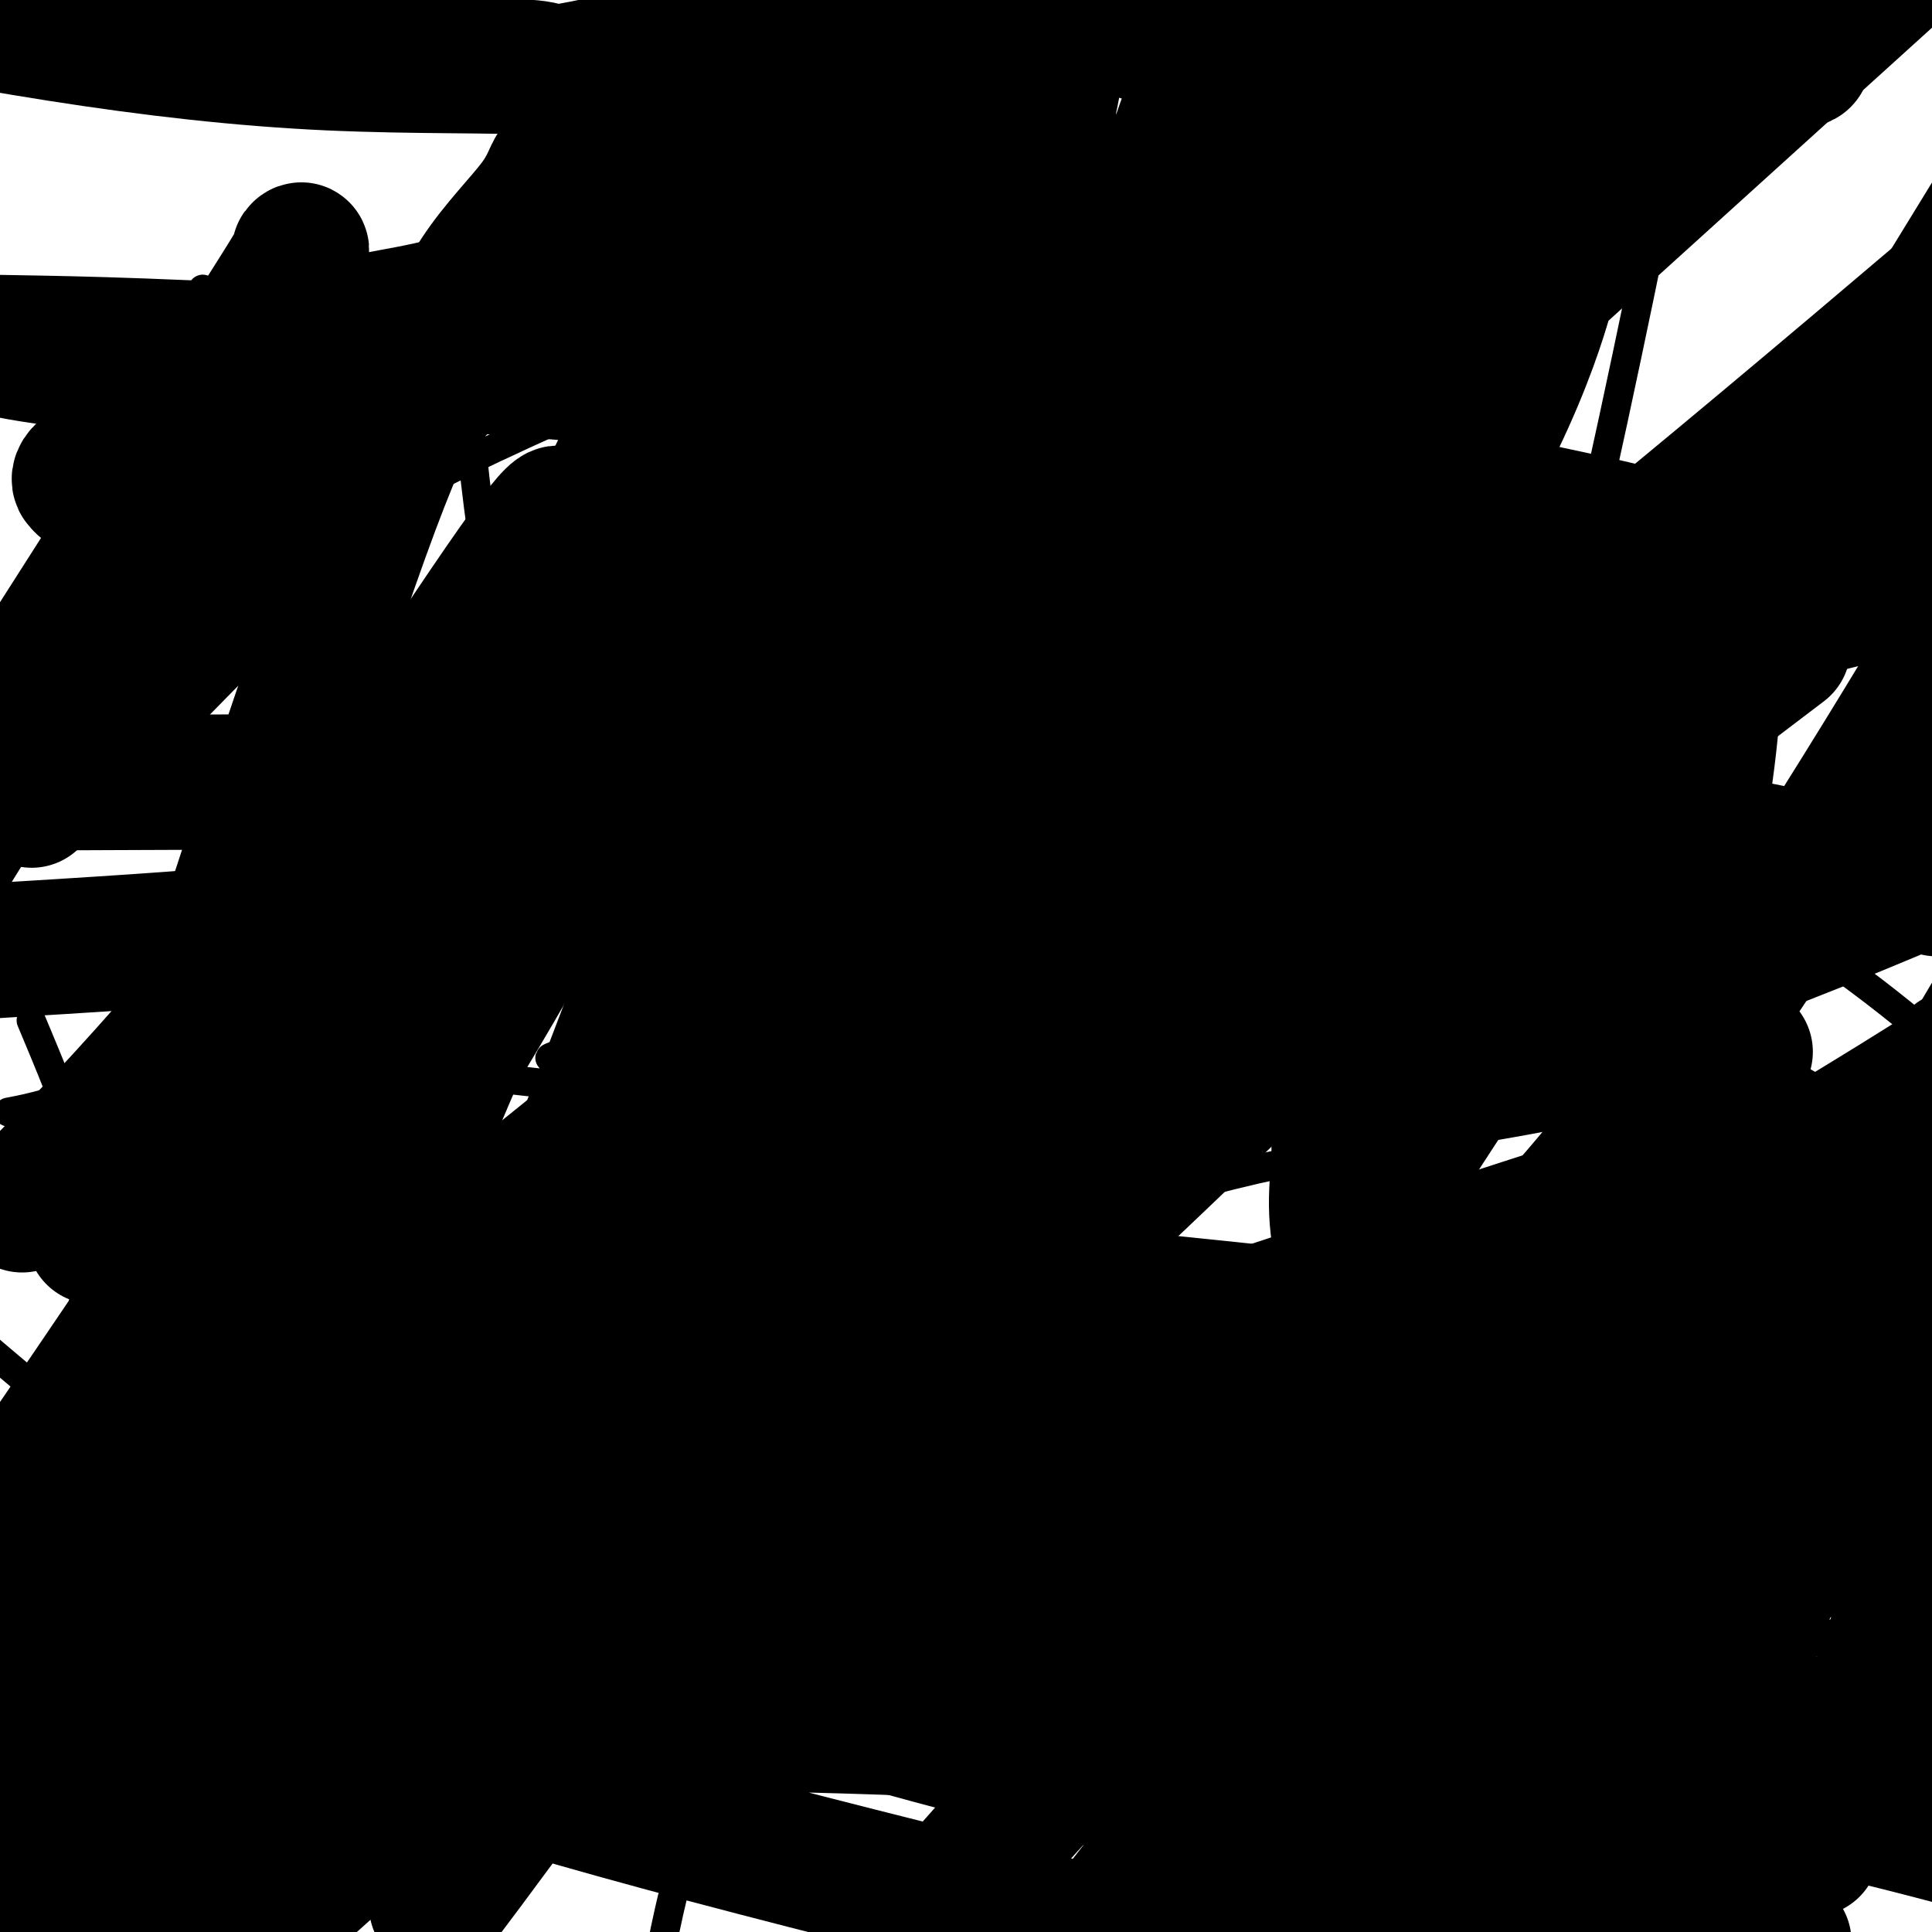 <svg viewBox='0 0 400 400' version='1.1' xmlns='http://www.w3.org/2000/svg' xmlns:xlink='http://www.w3.org/1999/xlink'><g fill='none' stroke='#000000' stroke-width='6' stroke-linecap='round' stroke-linejoin='round'><path d='M95,74c0.000,0.000 0.000,1.000 0,1'/><path d='M95,75c0.242,0.507 0.848,1.273 1,2c0.152,0.727 -0.151,1.414 0,2c0.151,0.586 0.755,1.071 1,4c0.245,2.929 0.132,8.304 3,29c2.868,20.696 8.718,56.715 11,70c2.282,13.285 0.997,3.836 0,1c-0.997,-2.836 -1.706,0.942 -4,4c-2.294,3.058 -6.171,5.397 -10,7c-3.829,1.603 -7.608,2.470 -9,3c-1.392,0.530 -0.398,0.723 0,1c0.398,0.277 0.199,0.639 0,1'/><path d='M88,199c-3.967,2.523 -2.383,0.330 -2,-2c0.383,-2.330 -0.433,-4.796 -1,-7c-0.567,-2.204 -0.884,-4.146 -1,-5c-0.116,-0.854 -0.032,-0.619 0,-1c0.032,-0.381 0.012,-1.379 0,-2c-0.012,-0.621 -0.014,-0.865 0,-1c0.014,-0.135 0.045,-0.162 0,-1c-0.045,-0.838 -0.166,-2.487 0,-4c0.166,-1.513 0.618,-2.890 1,-5c0.382,-2.110 0.695,-4.955 1,-7c0.305,-2.045 0.604,-3.292 1,-6c0.396,-2.708 0.891,-6.877 1,-9c0.109,-2.123 -0.167,-2.199 0,-3c0.167,-0.801 0.776,-2.327 1,-3c0.224,-0.673 0.064,-0.495 0,-1c-0.064,-0.505 -0.031,-1.695 0,-2c0.031,-0.305 0.061,0.273 0,0c-0.061,-0.273 -0.213,-1.397 0,-2c0.213,-0.603 0.792,-0.687 1,-1c0.208,-0.313 0.045,-0.857 0,-1c-0.045,-0.143 0.026,0.115 0,0c-0.026,-0.115 -0.150,-0.604 0,-1c0.150,-0.396 0.575,-0.698 1,-1'/><path d='M91,134c1.273,-6.481 0.955,-1.684 2,0c1.045,1.684 3.452,0.255 13,0c9.548,-0.255 26.236,0.663 34,1c7.764,0.337 6.603,0.092 8,0c1.397,-0.092 5.352,-0.030 7,0c1.648,0.030 0.988,0.029 1,0c0.012,-0.029 0.696,-0.085 1,0c0.304,0.085 0.230,0.310 0,-1c-0.230,-1.310 -0.615,-4.155 -1,-7'/><path d='M156,127c-1.102,-3.253 -4.359,-7.386 -7,-11c-2.641,-3.614 -4.668,-6.710 -6,-9c-1.332,-2.290 -1.969,-3.776 -3,-6c-1.031,-2.224 -2.458,-5.188 -3,-7c-0.542,-1.812 -0.201,-2.473 0,-3c0.201,-0.527 0.263,-0.921 0,-1c-0.263,-0.079 -0.850,0.158 -1,0c-0.150,-0.158 0.137,-0.712 0,-1c-0.137,-0.288 -0.699,-0.309 -2,-1c-1.301,-0.691 -3.341,-2.053 -9,-4c-5.659,-1.947 -14.938,-4.478 -23,-7c-8.062,-2.522 -14.906,-5.033 -22,-7c-7.094,-1.967 -14.437,-3.389 -20,-5c-5.563,-1.611 -9.347,-3.411 -12,-4c-2.653,-0.589 -4.176,0.034 -5,0c-0.824,-0.034 -0.950,-0.724 -1,-1c-0.050,-0.276 -0.025,-0.138 0,0'/><path d='M4,63c0.000,0.000 0.100,0.100 0.1,0.1'/><path d='M13,63c0.303,-0.182 0.606,-0.364 1,0c0.394,0.364 0.880,1.273 1,2c0.120,0.727 -0.125,1.270 0,2c0.125,0.730 0.619,1.645 1,3c0.381,1.355 0.649,3.150 1,5c0.351,1.850 0.784,3.757 1,6c0.216,2.243 0.215,4.823 1,8c0.785,3.177 2.356,6.951 3,10c0.644,3.049 0.361,5.372 1,8c0.639,2.628 2.200,5.561 3,8c0.800,2.439 0.839,4.386 1,6c0.161,1.614 0.446,2.896 1,4c0.554,1.104 1.379,2.030 2,3c0.621,0.970 1.040,1.985 1,3c-0.040,1.015 -0.538,2.032 0,3c0.538,0.968 2.113,1.888 3,3c0.887,1.112 1.085,2.415 1,3c-0.085,0.585 -0.453,0.453 0,1c0.453,0.547 1.726,1.774 3,3'/><path d='M38,144c1.995,3.318 1.983,2.112 2,2c0.017,-0.112 0.062,0.870 0,2c-0.062,1.130 -0.232,2.409 0,3c0.232,0.591 0.864,0.493 1,1c0.136,0.507 -0.226,1.620 0,2c0.226,0.380 1.038,0.028 1,0c-0.038,-0.028 -0.926,0.267 0,1c0.926,0.733 3.665,1.903 6,3c2.335,1.097 4.265,2.122 17,6c12.735,3.878 36.274,10.608 54,16c17.726,5.392 29.638,9.445 43,13c13.362,3.555 28.174,6.611 36,8c7.826,1.389 8.664,1.111 10,1c1.336,-0.111 3.168,-0.056 5,0'/><path d='M213,202c8.036,1.326 2.627,0.140 1,0c-1.627,-0.140 0.530,0.764 2,-2c1.470,-2.764 2.254,-9.198 3,-12c0.746,-2.802 1.454,-1.973 2,-5c0.546,-3.027 0.931,-9.908 1,-14c0.069,-4.092 -0.178,-5.393 0,-7c0.178,-1.607 0.780,-3.519 1,-5c0.220,-1.481 0.059,-2.530 0,-4c-0.059,-1.470 -0.015,-3.360 0,-4c0.015,-0.640 0.002,-0.031 0,0c-0.002,0.031 0.007,-0.517 0,-1c-0.007,-0.483 -0.029,-0.902 0,-1c0.029,-0.098 0.109,0.125 0,-1c-0.109,-1.125 -0.406,-3.598 -1,-6c-0.594,-2.402 -1.483,-4.735 -2,-7c-0.517,-2.265 -0.661,-4.463 -1,-6c-0.339,-1.537 -0.874,-2.412 -1,-3c-0.126,-0.588 0.159,-0.889 0,-1c-0.159,-0.111 -0.760,-0.032 -1,0c-0.240,0.032 -0.120,0.016 0,0'/><path d='M217,123c-1.047,-5.208 -0.665,-1.227 -1,0c-0.335,1.227 -1.389,-0.301 -2,0c-0.611,0.301 -0.780,2.432 -1,4c-0.220,1.568 -0.490,2.572 -1,4c-0.510,1.428 -1.260,3.278 -2,5c-0.740,1.722 -1.470,3.314 -2,5c-0.530,1.686 -0.860,3.464 -1,5c-0.140,1.536 -0.089,2.830 0,4c0.089,1.170 0.217,2.215 0,3c-0.217,0.785 -0.780,1.311 -1,2c-0.220,0.689 -0.098,1.541 0,2c0.098,0.459 0.171,0.527 0,1c-0.171,0.473 -0.585,1.353 -1,2c-0.415,0.647 -0.829,1.060 -1,2c-0.171,0.940 -0.098,2.407 0,4c0.098,1.593 0.223,3.312 0,5c-0.223,1.688 -0.792,3.344 -1,5c-0.208,1.656 -0.056,3.310 0,4c0.056,0.690 0.015,0.415 0,2c-0.015,1.585 -0.004,5.030 0,7c0.004,1.970 -0.000,2.464 0,3c0.000,0.536 0.004,1.115 0,2c-0.004,0.885 -0.015,2.077 0,3c0.015,0.923 0.057,1.577 0,3c-0.057,1.423 -0.211,3.613 0,5c0.211,1.387 0.789,1.970 1,3c0.211,1.030 0.057,2.508 0,3c-0.057,0.492 -0.016,-0.002 0,0c0.016,0.002 0.008,0.501 0,1'/><path d='M204,212c0.238,7.266 0.834,2.430 1,1c0.166,-1.430 -0.096,0.545 1,2c1.096,1.455 3.551,2.390 5,3c1.449,0.610 1.891,0.897 2,1c0.109,0.103 -0.116,0.024 0,0c0.116,-0.024 0.575,0.007 1,0c0.425,-0.007 0.818,-0.052 1,0c0.182,0.052 0.152,0.199 0,0c-0.152,-0.199 -0.425,-0.746 0,-2c0.425,-1.254 1.550,-3.215 2,-5c0.450,-1.785 0.225,-3.392 0,-5'/><path d='M217,207c0.359,-2.570 -0.243,-2.994 0,-5c0.243,-2.006 1.331,-5.594 2,-7c0.669,-1.406 0.919,-0.630 1,-1c0.081,-0.370 -0.006,-1.885 0,-3c0.006,-1.115 0.107,-1.831 0,-3c-0.107,-1.169 -0.422,-2.790 0,-4c0.422,-1.210 1.581,-2.008 2,-3c0.419,-0.992 0.098,-2.178 0,-4c-0.098,-1.822 0.026,-4.281 0,-6c-0.026,-1.719 -0.203,-2.698 0,-4c0.203,-1.302 0.786,-2.927 1,-4c0.214,-1.073 0.057,-1.593 0,-2c-0.057,-0.407 -0.015,-0.700 0,-1c0.015,-0.300 0.004,-0.608 0,-1c-0.004,-0.392 -0.001,-0.870 0,-1c0.001,-0.130 -0.001,0.086 0,0c0.001,-0.086 0.005,-0.474 0,-1c-0.005,-0.526 -0.018,-1.191 0,-2c0.018,-0.809 0.069,-1.760 -1,-3c-1.069,-1.240 -3.256,-2.767 -5,-4c-1.744,-1.233 -3.045,-2.173 -4,-3c-0.955,-0.827 -1.565,-1.541 -2,-2c-0.435,-0.459 -0.694,-0.662 -1,-1c-0.306,-0.338 -0.659,-0.811 -1,-1c-0.341,-0.189 -0.671,-0.095 -1,0'/><path d='M208,141c-2.033,-1.677 -0.115,-0.370 0,0c0.115,0.370 -1.574,-0.196 -4,0c-2.426,0.196 -5.591,1.155 -8,2c-2.409,0.845 -4.062,1.575 -6,2c-1.938,0.425 -4.160,0.543 -7,1c-2.840,0.457 -6.297,1.253 -9,2c-2.703,0.747 -4.653,1.446 -7,2c-2.347,0.554 -5.093,0.965 -7,1c-1.907,0.035 -2.976,-0.305 -5,0c-2.024,0.305 -5.003,1.256 -7,2c-1.997,0.744 -3.010,1.281 -6,2c-2.990,0.719 -7.955,1.620 -11,2c-3.045,0.380 -4.168,0.238 -6,1c-1.832,0.762 -4.372,2.429 -6,3c-1.628,0.571 -2.343,0.047 -4,0c-1.657,-0.047 -4.254,0.384 -6,1c-1.746,0.616 -2.639,1.418 -4,2c-1.361,0.582 -3.188,0.944 -4,1c-0.812,0.056 -0.608,-0.195 -1,0c-0.392,0.195 -1.379,0.836 -2,1c-0.621,0.164 -0.877,-0.149 -1,0c-0.123,0.149 -0.114,0.760 -1,1c-0.886,0.240 -2.668,0.110 -3,0c-0.332,-0.110 0.788,-0.201 0,0c-0.788,0.201 -3.482,0.694 -5,1c-1.518,0.306 -1.860,0.424 -3,1c-1.140,0.576 -3.079,1.608 -4,2c-0.921,0.392 -0.825,0.144 -1,0c-0.175,-0.144 -0.621,-0.184 -1,0c-0.379,0.184 -0.689,0.592 -1,1'/><path d='M78,172c-7.509,2.245 -2.781,0.857 -1,1c1.781,0.143 0.617,1.818 0,3c-0.617,1.182 -0.685,1.873 0,6c0.685,4.127 2.124,11.691 4,18c1.876,6.309 4.191,11.364 7,17c2.809,5.636 6.113,11.854 10,19c3.887,7.146 8.357,15.221 13,23c4.643,7.779 9.458,15.263 14,21c4.542,5.737 8.812,9.726 13,14c4.188,4.274 8.295,8.834 12,13c3.705,4.166 7.010,7.940 10,11c2.990,3.060 5.666,5.408 8,7c2.334,1.592 4.327,2.430 5,3c0.673,0.570 0.024,0.874 0,1c-0.024,0.126 0.575,0.076 1,0c0.425,-0.076 0.676,-0.178 1,0c0.324,0.178 0.721,0.635 1,1c0.279,0.365 0.439,0.637 1,1c0.561,0.363 1.523,0.815 2,1c0.477,0.185 0.470,0.102 1,0c0.530,-0.102 1.596,-0.223 2,0c0.404,0.223 0.147,0.791 0,1c-0.147,0.209 -0.185,0.060 0,0c0.185,-0.060 0.592,-0.030 1,0'/><path d='M183,333c0.025,4.468 -11.413,8.136 2,0c13.413,-8.136 51.678,-28.078 81,-44c29.322,-15.922 49.702,-27.825 72,-41c22.298,-13.175 46.514,-27.621 61,-37c14.486,-9.379 19.243,-13.689 24,-18'/><path d='M331,158c6.750,0.434 13.500,0.868 0,0c-13.500,-0.868 -47.250,-3.036 -74,-5c-26.750,-1.964 -46.500,-3.722 -61,-5c-14.500,-1.278 -23.750,-2.075 -29,-3c-5.250,-0.925 -6.500,-1.979 -7,-2c-0.500,-0.021 -0.250,0.989 0,2'/><path d='M160,145c-26.332,-2.436 -6.663,-2.026 0,0c6.663,2.026 0.321,5.667 -2,7c-2.321,1.333 -0.622,0.358 0,1c0.622,0.642 0.167,2.900 0,5c-0.167,2.100 -0.045,4.041 0,6c0.045,1.959 0.012,3.934 0,5c-0.012,1.066 -0.003,1.221 0,2c0.003,0.779 0.001,2.182 0,3c-0.001,0.818 -0.000,1.049 0,1c0.000,-0.049 -0.001,-0.380 0,0c0.001,0.380 0.002,1.471 0,2c-0.002,0.529 -0.008,0.498 0,1c0.008,0.502 0.031,1.539 0,2c-0.031,0.461 -0.117,0.346 0,1c0.117,0.654 0.438,2.076 0,3c-0.438,0.924 -1.634,1.348 -2,2c-0.366,0.652 0.098,1.530 0,2c-0.098,0.470 -0.758,0.531 -1,1c-0.242,0.469 -0.065,1.346 0,2c0.065,0.654 0.017,1.085 0,2c-0.017,0.915 -0.005,2.315 0,4c0.005,1.685 0.001,3.657 0,5c-0.001,1.343 -0.000,2.059 0,3c0.000,0.941 0.000,2.108 0,3c-0.000,0.892 -0.000,1.509 0,2c0.000,0.491 0.000,0.854 0,1c-0.000,0.146 -0.000,0.073 0,0'/><path d='M155,211c-0.778,10.417 -0.223,3.460 0,2c0.223,-1.460 0.112,2.577 0,5c-0.112,2.423 -0.226,3.231 0,4c0.226,0.769 0.793,1.500 1,2c0.207,0.500 0.056,0.768 0,1c-0.056,0.232 -0.015,0.429 0,1c0.015,0.571 0.004,1.515 0,2c-0.004,0.485 -0.001,0.510 0,1c0.001,0.490 0.000,1.444 0,2c-0.000,0.556 -0.000,0.712 0,1c0.000,0.288 0.000,0.707 0,1c-0.000,0.293 -0.000,0.460 0,1c0.000,0.540 0.000,1.453 0,2c-0.000,0.547 -0.000,0.728 0,1c0.000,0.272 0.000,0.636 0,1'/><path d='M156,238c-0.026,4.355 -0.592,1.744 -1,1c-0.408,-0.744 -0.658,0.379 -1,1c-0.342,0.621 -0.776,0.741 -2,1c-1.224,0.259 -3.239,0.658 -5,1c-1.761,0.342 -3.268,0.627 -5,1c-1.732,0.373 -3.689,0.835 -5,1c-1.311,0.165 -1.977,0.035 -3,0c-1.023,-0.035 -2.402,0.027 -4,0c-1.598,-0.027 -3.415,-0.141 -6,0c-2.585,0.141 -5.939,0.538 -9,0c-3.061,-0.538 -5.828,-2.009 -9,-3c-3.172,-0.991 -6.748,-1.500 -14,-4c-7.252,-2.500 -18.181,-6.990 -28,-12c-9.819,-5.010 -18.528,-10.541 -29,-16c-10.472,-5.459 -22.706,-10.845 -35,-17c-12.294,-6.155 -24.647,-13.077 -37,-20'/><path d='M264,128c0.171,0.122 0.342,0.244 0,0c-0.342,-0.244 -1.197,-0.855 -2,-1c-0.803,-0.145 -1.553,0.176 -1,0c0.553,-0.176 2.409,-0.850 5,0c2.591,0.850 5.918,3.222 14,7c8.082,3.778 20.919,8.961 26,11c5.081,2.039 2.406,0.934 2,1c-0.406,0.066 1.455,1.305 3,0c1.545,-1.305 2.772,-5.152 4,-9'/><path d='M315,137c0.792,-2.036 0.773,-2.625 1,-2c0.227,0.625 0.700,2.463 1,-3c0.300,-5.463 0.426,-18.226 0,-24c-0.426,-5.774 -1.405,-4.560 -6,-10c-4.595,-5.440 -12.806,-17.535 -23,-28c-10.194,-10.465 -22.372,-19.300 -34,-27c-11.628,-7.700 -22.708,-14.265 -33,-21c-10.292,-6.735 -19.798,-13.638 -26,-18c-6.202,-4.362 -9.101,-6.181 -12,-8'/><path d='M168,4c1.944,-3.910 3.887,-7.820 0,0c-3.887,7.820 -13.606,27.369 -19,47c-5.394,19.631 -6.464,39.343 -7,57c-0.536,17.657 -0.539,33.259 13,62c13.539,28.741 40.619,70.621 65,97c24.381,26.379 46.064,37.256 73,49c26.936,11.744 59.125,24.355 91,34c31.875,9.645 63.438,16.322 95,23'/><path d='M370,78c5.166,-5.093 10.332,-10.186 0,0c-10.332,10.186 -36.163,35.649 -46,46c-9.837,10.351 -3.681,5.588 -18,21c-14.319,15.412 -49.114,50.997 -71,76c-21.886,25.003 -30.865,39.423 -40,55c-9.135,15.577 -18.428,32.309 -26,46c-7.572,13.691 -13.423,24.340 -18,35c-4.577,10.660 -7.879,21.331 -10,29c-2.121,7.669 -3.060,12.334 -4,17'/><path d='M254,384c-8.667,2.933 -17.333,5.867 0,0c17.333,-5.867 60.667,-20.533 96,-34c35.333,-13.467 62.667,-25.733 90,-38'/><path d='M380,136c6.305,-1.565 12.610,-3.130 0,0c-12.610,3.130 -44.134,10.956 -72,19c-27.866,8.044 -52.075,16.305 -67,21c-14.925,4.695 -20.565,5.822 -26,8c-5.435,2.178 -10.664,5.406 -14,7c-3.336,1.594 -4.779,1.553 -6,2c-1.221,0.447 -2.219,1.381 -3,2c-0.781,0.619 -1.344,0.921 -2,1c-0.656,0.079 -1.404,-0.066 -6,1c-4.596,1.066 -13.039,3.342 -19,5c-5.961,1.658 -9.440,2.698 -14,4c-4.560,1.302 -10.202,2.864 -14,4c-3.798,1.136 -5.753,1.844 -7,2c-1.247,0.156 -1.785,-0.241 -2,0c-0.215,0.241 -0.108,1.121 0,2'/><path d='M128,214c-27.859,9.354 -7.505,3.239 1,1c8.505,-2.239 5.161,-0.602 6,0c0.839,0.602 5.861,0.168 10,0c4.139,-0.168 7.397,-0.069 12,0c4.603,0.069 10.553,0.107 20,0c9.447,-0.107 22.391,-0.359 31,-1c8.609,-0.641 12.882,-1.670 19,-2c6.118,-0.330 14.082,0.039 21,-1c6.918,-1.039 12.790,-3.486 18,-5c5.210,-1.514 9.758,-2.093 14,-3c4.242,-0.907 8.177,-2.140 13,-4c4.823,-1.860 10.533,-4.345 16,-8c5.467,-3.655 10.692,-8.478 16,-13c5.308,-4.522 10.701,-8.742 15,-13c4.299,-4.258 7.506,-8.552 10,-12c2.494,-3.448 4.277,-6.048 6,-8c1.723,-1.952 3.387,-3.256 4,-4c0.613,-0.744 0.175,-0.927 0,-1c-0.175,-0.073 -0.088,-0.037 0,0'/><path d='M360,140c3.231,-3.810 1.308,-0.833 0,1c-1.308,1.833 -2.001,2.524 -4,7c-1.999,4.476 -5.303,12.737 -7,17c-1.697,4.263 -1.788,4.526 -3,8c-1.212,3.474 -3.545,10.158 -6,17c-2.455,6.842 -5.031,13.843 -7,20c-1.969,6.157 -3.331,11.471 -5,17c-1.669,5.529 -3.646,11.272 -5,16c-1.354,4.728 -2.086,8.442 -3,12c-0.914,3.558 -2.010,6.961 -3,10c-0.990,3.039 -1.872,5.716 -2,8c-0.128,2.284 0.499,4.176 0,6c-0.499,1.824 -2.125,3.579 -3,5c-0.875,1.421 -0.999,2.507 -1,3c-0.001,0.493 0.120,0.393 0,1c-0.120,0.607 -0.481,1.921 -1,3c-0.519,1.079 -1.197,1.924 -2,3c-0.803,1.076 -1.730,2.384 -2,3c-0.270,0.616 0.117,0.539 0,1c-0.117,0.461 -0.738,1.461 -1,2c-0.262,0.539 -0.167,0.618 0,1c0.167,0.382 0.404,1.068 0,2c-0.404,0.932 -1.449,2.109 -3,3c-1.551,0.891 -3.606,1.496 -5,2c-1.394,0.504 -2.126,0.908 -3,1c-0.874,0.092 -1.889,-0.129 -3,0c-1.111,0.129 -2.317,0.608 -3,1c-0.683,0.392 -0.841,0.696 -1,1'/><path d='M287,311c-2.973,1.225 -1.405,0.287 -1,0c0.405,-0.287 -0.352,0.077 -1,0c-0.648,-0.077 -1.185,-0.593 0,-2c1.185,-1.407 4.093,-3.703 7,-6'/><path d='M292,303c3.085,-2.561 7.298,-5.965 11,-9c3.702,-3.035 6.895,-5.702 12,-11c5.105,-5.298 12.124,-13.227 15,-17c2.876,-3.773 1.609,-3.390 3,-5c1.391,-1.610 5.440,-5.215 8,-8c2.560,-2.785 3.632,-4.752 5,-7c1.368,-2.248 3.031,-4.776 5,-7c1.969,-2.224 4.244,-4.143 6,-6c1.756,-1.857 2.991,-3.650 5,-6c2.009,-2.350 4.790,-5.256 6,-7c1.210,-1.744 0.847,-2.327 1,-3c0.153,-0.673 0.820,-1.438 1,-2c0.180,-0.562 -0.129,-0.922 0,-1c0.129,-0.078 0.694,0.128 1,0c0.306,-0.128 0.352,-0.588 0,-1c-0.352,-0.412 -1.101,-0.775 -3,-1c-1.899,-0.225 -4.948,-0.311 -7,-1c-2.052,-0.689 -3.107,-1.981 -11,-4c-7.893,-2.019 -22.623,-4.767 -44,-10c-21.377,-5.233 -49.402,-12.952 -71,-19c-21.598,-6.048 -36.768,-10.425 -57,-16c-20.232,-5.575 -45.524,-12.347 -72,-17c-26.476,-4.653 -54.136,-7.187 -78,-8c-23.864,-0.813 -43.932,0.093 -64,1'/><path d='M46,216c-8.914,-1.201 -17.828,-2.402 0,0c17.828,2.402 62.397,8.406 94,11c31.603,2.594 50.240,1.778 71,2c20.760,0.222 43.643,1.483 61,2c17.357,0.517 29.187,0.291 38,0c8.813,-0.291 14.607,-0.648 17,-1c2.393,-0.352 1.383,-0.700 2,-1c0.617,-0.300 2.860,-0.551 1,0c-1.860,0.551 -7.823,1.904 -20,4c-12.177,2.096 -30.569,4.934 -45,8c-14.431,3.066 -24.900,6.360 -34,9c-9.100,2.640 -16.830,4.625 -21,6c-4.170,1.375 -4.778,2.139 -6,3c-1.222,0.861 -3.056,1.818 -4,2c-0.944,0.182 -0.998,-0.413 -1,0c-0.002,0.413 0.047,1.832 0,-2c-0.047,-3.832 -0.189,-12.917 0,-22c0.189,-9.083 0.711,-18.164 1,-26c0.289,-7.836 0.347,-14.428 0,-20c-0.347,-5.572 -1.098,-10.123 0,-15c1.098,-4.877 4.047,-10.080 6,-14c1.953,-3.920 2.910,-6.555 4,-9c1.090,-2.445 2.311,-4.698 3,-6c0.689,-1.302 0.844,-1.651 1,-2'/><path d='M214,145c2.410,-4.944 1.436,-1.803 1,-1c-0.436,0.803 -0.334,-0.732 0,-1c0.334,-0.268 0.901,0.731 0,2c-0.901,1.269 -3.268,2.808 -9,9c-5.732,6.192 -14.829,17.038 -23,28c-8.171,10.962 -15.416,22.042 -23,33c-7.584,10.958 -15.506,21.796 -24,34c-8.494,12.204 -17.561,25.775 -25,38c-7.439,12.225 -13.250,23.105 -18,31c-4.750,7.895 -8.439,12.805 -11,18c-2.561,5.195 -3.993,10.674 -5,13c-1.007,2.326 -1.587,1.500 -2,2c-0.413,0.500 -0.659,2.326 -1,3c-0.341,0.674 -0.777,0.195 -1,0c-0.223,-0.195 -0.232,-0.107 -1,-2c-0.768,-1.893 -2.294,-5.767 -5,-10c-2.706,-4.233 -6.591,-8.825 -12,-14c-5.409,-5.175 -12.341,-10.932 -22,-19c-9.659,-8.068 -22.045,-18.448 -31,-26c-8.955,-7.552 -14.477,-12.276 -20,-17'/><path d='M3,230c-1.085,0.209 -2.170,0.418 0,0c2.170,-0.418 7.596,-1.464 28,-8c20.404,-6.536 55.787,-18.561 71,-24c15.213,-5.439 10.258,-4.293 29,-9c18.742,-4.707 61.182,-15.266 86,-22c24.818,-6.734 32.014,-9.643 40,-12c7.986,-2.357 16.760,-4.163 23,-5c6.240,-0.837 9.945,-0.707 13,-1c3.055,-0.293 5.459,-1.009 9,0c3.541,1.009 8.217,3.745 13,7c4.783,3.255 9.672,7.030 22,15c12.328,7.970 32.094,20.134 48,32c15.906,11.866 27.953,23.433 40,35'/><path d='M396,304c4.182,0.509 8.364,1.019 0,0c-8.364,-1.019 -29.275,-3.565 -47,-6c-17.725,-2.435 -32.265,-4.757 -48,-8c-15.735,-3.243 -32.667,-7.405 -49,-10c-16.333,-2.595 -32.069,-3.623 -45,-4c-12.931,-0.377 -23.059,-0.102 -32,0c-8.941,0.102 -16.695,0.030 -24,0c-7.305,-0.030 -14.159,-0.017 -18,0c-3.841,0.017 -4.668,0.037 -6,0c-1.332,-0.037 -3.167,-0.132 4,2c7.167,2.132 23.338,6.491 44,12c20.662,5.509 45.817,12.167 73,20c27.183,7.833 56.396,16.840 83,25c26.604,8.160 50.601,15.474 66,21c15.399,5.526 22.199,9.263 29,13'/><path d='M370,387c10.884,-0.857 21.769,-1.714 0,0c-21.769,1.714 -76.190,5.998 -108,8c-31.810,2.002 -41.008,1.723 -53,0c-11.992,-1.723 -26.776,-4.890 -41,-8c-14.224,-3.110 -27.887,-6.163 -39,-9c-11.113,-2.837 -19.675,-5.458 -27,-8c-7.325,-2.542 -13.413,-5.005 -17,-7c-3.587,-1.995 -4.674,-3.523 -5,-5c-0.326,-1.477 0.110,-2.904 0,-4c-0.110,-1.096 -0.764,-1.860 -1,-3c-0.236,-1.140 -0.053,-2.656 0,-4c0.053,-1.344 -0.022,-2.515 0,-5c0.022,-2.485 0.142,-6.284 0,-8c-0.142,-1.716 -0.544,-1.348 2,-5c2.544,-3.652 8.035,-11.322 13,-17c4.965,-5.678 9.403,-9.363 15,-14c5.597,-4.637 12.351,-10.227 23,-17c10.649,-6.773 25.193,-14.730 41,-24c15.807,-9.270 32.879,-19.855 49,-29c16.121,-9.145 31.293,-16.851 44,-23c12.707,-6.149 22.949,-10.740 31,-14c8.051,-3.260 13.912,-5.188 19,-7c5.088,-1.812 9.402,-3.508 13,-5c3.598,-1.492 6.481,-2.779 10,-4c3.519,-1.221 7.675,-2.377 11,-3c3.325,-0.623 5.819,-0.713 8,-1c2.181,-0.287 4.049,-0.769 5,-1c0.951,-0.231 0.986,-0.209 1,0c0.014,0.209 0.007,0.604 0,1'/><path d='M364,171c3.711,-0.252 0.488,1.119 -9,9c-9.488,7.881 -25.240,22.270 -31,28c-5.760,5.730 -1.527,2.799 0,1c1.527,-1.799 0.348,-2.465 0,-3c-0.348,-0.535 0.133,-0.937 2,-4c1.867,-3.063 5.118,-8.786 11,-19c5.882,-10.214 14.395,-24.918 26,-41c11.605,-16.082 26.303,-33.541 41,-51'/><path d='M302,17c6.902,-2.518 13.804,-5.037 0,0c-13.804,5.037 -48.315,17.628 -74,27c-25.685,9.372 -42.543,15.525 -60,22c-17.457,6.475 -35.514,13.272 -53,21c-17.486,7.728 -34.400,16.388 -51,25c-16.600,8.612 -32.886,17.175 -46,24c-13.114,6.825 -23.057,11.913 -33,17'/><path d='M8,215c-1.351,-3.234 -2.702,-6.469 0,0c2.702,6.469 9.456,22.640 13,36c3.544,13.360 3.878,23.907 5,34c1.122,10.093 3.033,19.730 4,28c0.967,8.270 0.989,15.171 1,22c0.011,6.829 0.011,13.585 0,19c-0.011,5.415 -0.033,9.488 0,13c0.033,3.512 0.123,6.463 0,8c-0.123,1.537 -0.458,1.661 0,1c0.458,-0.661 1.707,-2.107 2,-3c0.293,-0.893 -0.372,-1.233 2,-6c2.372,-4.767 7.780,-13.962 13,-24c5.220,-10.038 10.252,-20.921 14,-31c3.748,-10.079 6.212,-19.355 13,-40c6.788,-20.645 17.898,-52.661 23,-66c5.102,-13.339 4.194,-8.002 8,-23c3.806,-14.998 12.327,-50.331 18,-70c5.673,-19.669 8.500,-23.674 12,-33c3.500,-9.326 7.673,-23.972 12,-37c4.327,-13.028 8.808,-24.436 12,-33c3.192,-8.564 5.096,-14.282 7,-20'/><path d='M180,10c1.740,-11.263 3.480,-22.526 0,0c-3.480,22.526 -12.181,78.843 -19,117c-6.819,38.157 -11.756,58.156 -18,83c-6.244,24.844 -13.797,54.535 -21,83c-7.203,28.465 -14.058,55.704 -20,80c-5.942,24.296 -10.971,45.648 -16,67'/><path d='M114,363c-2.029,3.997 -4.058,7.993 0,0c4.058,-7.993 14.203,-27.976 32,-60c17.797,-32.024 43.244,-76.089 62,-110c18.756,-33.911 30.819,-57.668 44,-84c13.181,-26.332 27.480,-55.238 40,-82c12.520,-26.762 23.260,-51.381 34,-76'/><path d='M347,24c1.542,-7.730 3.085,-15.461 0,0c-3.085,15.461 -10.796,54.113 -19,90c-8.204,35.887 -16.901,69.008 -26,105c-9.099,35.992 -18.600,74.855 -27,110c-8.400,35.145 -15.700,66.573 -23,98'/><path d='M254,382c-4.714,9.589 -9.429,19.179 0,0c9.429,-19.179 33.000,-67.125 52,-102c19.000,-34.875 33.429,-56.679 49,-81c15.571,-24.321 32.286,-51.161 49,-78'/><path d='M305,393c-2.244,5.095 -4.488,10.190 0,0c4.488,-10.190 15.708,-35.667 28,-61c12.292,-25.333 25.655,-50.524 40,-76c14.345,-25.476 29.673,-51.238 45,-77'/><path d='M364,275c2.673,-5.097 5.346,-10.194 0,0c-5.346,10.194 -18.711,35.678 -26,52c-7.289,16.322 -8.500,23.481 -10,30c-1.500,6.519 -3.287,12.398 -4,15c-0.713,2.602 -0.351,1.926 0,1c0.351,-0.926 0.692,-2.104 4,-9c3.308,-6.896 9.583,-19.510 18,-35c8.417,-15.490 18.976,-33.854 29,-53c10.024,-19.146 19.512,-39.073 29,-59'/><path d='M245,57c8.446,-6.732 16.893,-13.464 0,0c-16.893,13.464 -59.125,47.125 -95,74c-35.875,26.875 -65.393,46.964 -101,77c-35.607,30.036 -77.304,70.018 -119,110'/><path d='M17,231c-6.510,7.179 -13.021,14.357 0,0c13.021,-14.357 45.573,-50.250 68,-77c22.427,-26.750 34.730,-44.356 46,-61c11.270,-16.644 21.506,-32.327 34,-50c12.494,-17.673 27.247,-37.337 42,-57'/><path d='M202,52c2.417,-8.256 4.833,-16.512 0,0c-4.833,16.512 -16.917,57.792 -24,88c-7.083,30.208 -9.167,49.345 -10,57c-0.833,7.655 -0.417,3.827 0,0'/></g>
<g fill='none' stroke='#000000' stroke-width='28' stroke-linecap='round' stroke-linejoin='round'><path d='M360,390c0.013,1.782 0.025,3.563 0,0c-0.025,-3.563 -0.088,-12.471 0,-21c0.088,-8.529 0.326,-16.679 0,-22c-0.326,-5.321 -1.217,-7.813 -2,-11c-0.783,-3.187 -1.458,-7.069 -2,-10c-0.542,-2.931 -0.953,-4.910 -1,-8c-0.047,-3.090 0.268,-7.292 0,-11c-0.268,-3.708 -1.120,-6.922 -2,-11c-0.880,-4.078 -1.789,-9.019 -3,-14c-1.211,-4.981 -2.726,-10.003 -4,-14c-1.274,-3.997 -2.308,-6.968 -3,-9c-0.692,-2.032 -1.042,-3.125 -1,-4c0.042,-0.875 0.475,-1.534 -1,-1c-1.475,0.534 -4.859,2.259 -23,18c-18.141,15.741 -51.040,45.497 -79,74c-27.960,28.503 -50.980,55.751 -74,83'/><path d='M260,287c-5.619,8.512 -11.238,17.024 0,0c11.238,-17.024 39.333,-59.583 60,-92c20.667,-32.417 33.905,-54.690 48,-78c14.095,-23.310 29.048,-47.655 44,-72'/><path d='M367,252c6.711,-8.289 13.422,-16.578 0,0c-13.422,16.578 -46.978,58.022 -76,91c-29.022,32.978 -53.511,57.489 -78,82'/><path d='M286,387c-10.333,7.844 -20.667,15.689 0,0c20.667,-15.689 72.333,-54.911 112,-87c39.667,-32.089 67.333,-57.044 95,-82'/><path d='M333,374c8.083,-5.000 16.167,-10.000 0,0c-16.167,10.000 -56.583,35.000 -97,60'/><path d='M280,346c-5.356,5.711 -10.711,11.422 0,0c10.711,-11.422 37.489,-39.978 61,-64c23.511,-24.022 43.756,-43.511 64,-63'/><path d='M292,268c18.667,-7.356 37.333,-14.711 0,0c-37.333,14.711 -130.667,51.489 -204,80c-73.333,28.511 -126.667,48.756 -180,69'/><path d='M14,327c-8.874,5.024 -17.748,10.048 0,0c17.748,-10.048 62.117,-35.168 97,-56c34.883,-20.832 60.280,-37.375 87,-55c26.720,-17.625 54.762,-36.331 79,-52c24.238,-15.669 44.671,-28.300 59,-38c14.329,-9.700 22.552,-16.470 27,-20c4.448,-3.530 5.120,-3.822 5,-4c-0.120,-0.178 -1.032,-0.244 1,-1c2.032,-0.756 7.009,-2.204 8,-2c0.991,0.204 -2.002,2.058 21,-7c23.002,-9.058 72.001,-29.029 121,-49'/><path d='M346,244c14.632,-4.704 29.264,-9.407 0,0c-29.264,9.407 -102.425,32.925 -160,53c-57.575,20.075 -99.563,36.708 -121,46c-21.437,9.292 -22.322,11.244 -27,15c-4.678,3.756 -13.148,9.317 -16,11c-2.852,1.683 -0.084,-0.510 0,0c0.084,0.510 -2.514,3.724 8,-4c10.514,-7.724 34.140,-26.385 60,-45c25.860,-18.615 53.952,-37.186 86,-58c32.048,-20.814 68.051,-43.873 102,-67c33.949,-23.127 65.842,-46.322 95,-68c29.158,-21.678 55.579,-41.839 82,-62'/><path d='M360,306c4.298,-3.994 8.595,-7.988 0,0c-8.595,7.988 -30.083,27.958 -45,42c-14.917,14.042 -23.262,22.155 -35,34c-11.738,11.845 -26.869,27.423 -42,43'/><path d='M358,377c-6.000,5.167 -12.000,10.333 0,0c12.000,-10.333 42.000,-36.167 72,-62'/><path d='M378,239c12.925,-7.956 25.850,-15.911 0,0c-25.850,15.911 -90.475,55.689 -121,74c-30.525,18.311 -26.951,15.156 -29,16c-2.049,0.844 -9.720,5.687 -15,9c-5.280,3.313 -8.170,5.095 -8,6c0.170,0.905 3.401,0.934 8,-1c4.599,-1.934 10.565,-5.832 22,-14c11.435,-8.168 28.340,-20.606 45,-35c16.660,-14.394 33.074,-30.745 47,-47c13.926,-16.255 25.365,-32.415 37,-50c11.635,-17.585 23.467,-36.596 34,-54c10.533,-17.404 19.766,-33.202 29,-49'/><path d='M360,141c7.925,-6.019 15.850,-12.038 0,0c-15.850,12.038 -55.476,42.132 -92,69c-36.524,26.868 -69.944,50.511 -98,72c-28.056,21.489 -50.746,40.824 -73,59c-22.254,18.176 -44.073,35.193 -62,50c-17.927,14.807 -31.964,27.403 -46,40'/><path d='M22,395c-0.804,0.718 -1.608,1.435 0,0c1.608,-1.435 5.627,-5.024 7,-6c1.373,-0.976 0.100,0.660 0,1c-0.100,0.340 0.971,-0.617 -3,6c-3.971,6.617 -12.986,20.809 -22,35'/><path d='M24,250c-3.878,5.212 -7.755,10.424 0,0c7.755,-10.424 27.143,-36.483 42,-57c14.857,-20.517 25.183,-35.492 33,-47c7.817,-11.508 13.126,-19.548 16,-25c2.874,-5.452 3.312,-8.314 4,-10c0.688,-1.686 1.625,-2.196 1,-2c-0.625,0.196 -2.813,1.098 -5,2'/><path d='M115,111c0.715,-3.559 4.504,-12.458 -11,10c-15.504,22.458 -50.299,76.273 -63,98c-12.701,21.727 -3.309,11.367 0,9c3.309,-2.367 0.533,3.258 0,6c-0.533,2.742 1.177,2.601 3,1c1.823,-1.601 3.760,-4.662 15,-19c11.240,-14.338 31.783,-39.954 55,-71c23.217,-31.046 49.109,-67.523 75,-104'/><path d='M382,285c3.833,-10.667 7.667,-21.333 0,0c-7.667,21.333 -26.833,74.667 -46,128'/><path d='M391,357c-2.333,5.583 -4.667,11.167 0,0c4.667,-11.167 16.333,-39.083 28,-67'/><path d='M337,211c0.440,-0.014 0.880,-0.029 1,0c0.120,0.029 -0.079,0.100 1,-2c1.079,-2.100 3.438,-6.372 6,-14c2.562,-7.628 5.328,-18.612 7,-28c1.672,-9.388 2.251,-17.179 3,-24c0.749,-6.821 1.669,-12.671 2,-17c0.331,-4.329 0.075,-7.135 0,-9c-0.075,-1.865 0.031,-2.789 0,-3c-0.031,-0.211 -0.201,0.289 0,0c0.201,-0.289 0.772,-1.368 -1,0c-1.772,1.368 -5.886,5.184 -10,9'/><path d='M346,123c-1.165,0.583 1.422,-2.459 -30,25c-31.422,27.459 -96.854,85.421 -125,111c-28.146,25.579 -19.005,18.776 -18,19c1.005,0.224 -6.127,7.475 -13,15c-6.873,7.525 -13.489,15.325 -18,21c-4.511,5.675 -6.918,9.225 -8,11c-1.082,1.775 -0.838,1.776 -1,2c-0.162,0.224 -0.729,0.670 -1,1c-0.271,0.330 -0.245,0.542 1,-1c1.245,-1.542 3.709,-4.840 7,-9c3.291,-4.160 7.409,-9.183 11,-15c3.591,-5.817 6.657,-12.428 10,-19c3.343,-6.572 6.964,-13.106 14,-25c7.036,-11.894 17.487,-29.149 27,-46c9.513,-16.851 18.089,-33.298 34,-54c15.911,-20.702 39.157,-45.659 53,-62c13.843,-16.341 18.283,-24.067 22,-30c3.717,-5.933 6.710,-10.072 8,-12c1.290,-1.928 0.876,-1.646 1,-2c0.124,-0.354 0.787,-1.344 1,-1c0.213,0.344 -0.025,2.021 0,3c0.025,0.979 0.311,1.258 -1,6c-1.311,4.742 -4.219,13.947 -10,26c-5.781,12.053 -14.433,26.955 -27,46c-12.567,19.045 -29.047,42.234 -45,64c-15.953,21.766 -31.377,42.109 -47,63c-15.623,20.891 -31.445,42.332 -45,60c-13.555,17.668 -24.842,31.565 -31,40c-6.158,8.435 -7.188,11.410 -8,13c-0.812,1.590 -1.406,1.795 -2,2'/><path d='M105,375c-28.035,37.949 -9.122,11.823 2,-6c11.122,-17.823 14.454,-27.341 26,-49c11.546,-21.659 31.307,-55.459 49,-83c17.693,-27.541 33.318,-48.823 49,-72c15.682,-23.177 31.422,-48.249 44,-68c12.578,-19.751 21.995,-34.179 29,-45c7.005,-10.821 11.597,-18.034 15,-24c3.403,-5.966 5.616,-10.686 7,-13c1.384,-2.314 1.939,-2.222 2,-2c0.061,0.222 -0.372,0.576 0,0c0.372,-0.576 1.550,-2.080 -3,5c-4.550,7.080 -14.827,22.745 -27,41c-12.173,18.255 -26.243,39.099 -46,64c-19.757,24.901 -45.203,53.860 -75,85c-29.797,31.140 -63.945,64.461 -94,95c-30.055,30.539 -56.016,58.297 -75,81c-18.984,22.703 -30.992,40.352 -43,58'/><path d='M14,379c-7.345,9.232 -14.690,18.464 0,0c14.690,-18.464 51.414,-64.625 79,-97c27.586,-32.375 46.033,-50.966 68,-75c21.967,-24.034 47.452,-53.512 70,-80c22.548,-26.488 42.157,-49.986 57,-67c14.843,-17.014 24.919,-27.542 32,-36c7.081,-8.458 11.166,-14.845 15,-20c3.834,-5.155 7.417,-9.077 11,-13'/><path d='M288,42c7.194,-6.552 14.387,-13.105 0,0c-14.387,13.105 -50.355,45.867 -71,67c-20.645,21.133 -25.968,30.637 -31,40c-5.032,9.363 -9.774,18.585 -12,23c-2.226,4.415 -1.936,4.021 -2,4c-0.064,-0.021 -0.484,0.329 1,0c1.484,-0.329 4.870,-1.337 9,-5c4.130,-3.663 9.005,-9.982 17,-19c7.995,-9.018 19.112,-20.737 32,-34c12.888,-13.263 27.547,-28.071 44,-48c16.453,-19.929 34.701,-44.980 60,-70c25.299,-25.020 57.650,-50.010 90,-75'/><path d='M342,137c7.054,-7.415 14.108,-14.829 0,0c-14.108,14.829 -49.380,51.903 -82,84c-32.620,32.097 -62.590,59.219 -90,82c-27.410,22.781 -52.260,41.223 -76,61c-23.740,19.777 -46.370,40.888 -69,62'/><path d='M62,391c-2.338,3.199 -4.676,6.398 0,0c4.676,-6.398 16.365,-22.392 28,-40c11.635,-17.608 23.215,-36.829 34,-53c10.785,-16.171 20.775,-29.290 30,-43c9.225,-13.710 17.683,-28.010 28,-44c10.317,-15.990 22.492,-33.671 33,-47c10.508,-13.329 19.350,-22.305 26,-28c6.650,-5.695 11.109,-8.109 13,-9c1.891,-0.891 1.214,-0.259 1,0c-0.214,0.259 0.035,0.144 -2,2c-2.035,1.856 -6.353,5.682 -9,8c-2.647,2.318 -3.622,3.128 -13,14c-9.378,10.872 -27.158,31.807 -38,46c-10.842,14.193 -14.744,21.643 -17,27c-2.256,5.357 -2.865,8.621 -3,11c-0.135,2.379 0.204,3.872 5,2c4.796,-1.872 14.048,-7.110 29,-18c14.952,-10.890 35.602,-27.432 60,-47c24.398,-19.568 52.542,-42.162 79,-64c26.458,-21.838 51.229,-42.919 76,-64'/><path d='M347,272c6.689,-6.444 13.378,-12.889 0,0c-13.378,12.889 -46.822,45.111 -71,71c-24.178,25.889 -39.089,45.444 -54,65'/><path d='M375,360c-10.583,6.250 -21.167,12.500 0,0c21.167,-12.500 74.083,-43.750 127,-75'/><path d='M322,329c12.750,-10.167 25.500,-20.333 0,0c-25.500,20.333 -89.250,71.167 -153,122'/><path d='M9,369c-9.397,9.568 -18.794,19.135 0,0c18.794,-19.135 65.779,-66.974 86,-88c20.221,-21.026 13.679,-15.240 18,-22c4.321,-6.760 19.504,-26.065 29,-38c9.496,-11.935 13.304,-16.498 18,-24c4.696,-7.502 10.281,-17.942 15,-25c4.719,-7.058 8.572,-10.732 11,-14c2.428,-3.268 3.433,-6.128 4,-8c0.567,-1.872 0.698,-2.755 1,-3c0.302,-0.245 0.775,0.148 1,2c0.225,1.852 0.201,5.161 0,9c-0.201,3.839 -0.580,8.206 -1,14c-0.420,5.794 -0.882,13.016 -1,20c-0.118,6.984 0.106,13.730 1,23c0.894,9.270 2.456,21.063 4,31c1.544,9.937 3.070,18.020 6,26c2.930,7.980 7.263,15.859 12,26c4.737,10.141 9.878,22.543 15,32c5.122,9.457 10.225,15.969 13,20c2.775,4.031 3.221,5.580 4,7c0.779,1.420 1.889,2.710 3,4'/><path d='M248,361c4.191,5.477 4.670,3.670 5,3c0.330,-0.670 0.512,-0.201 1,0c0.488,0.201 1.282,0.136 3,0c1.718,-0.136 4.361,-0.342 7,-1c2.639,-0.658 5.275,-1.767 7,-3c1.725,-1.233 2.538,-2.590 4,-4c1.462,-1.410 3.572,-2.875 5,-5c1.428,-2.125 2.172,-4.911 3,-7c0.828,-2.089 1.740,-3.479 2,-5c0.260,-1.521 -0.130,-3.171 0,-5c0.130,-1.829 0.782,-3.836 1,-5c0.218,-1.164 0.003,-1.484 0,-2c-0.003,-0.516 0.208,-1.227 0,-3c-0.208,-1.773 -0.835,-4.606 -1,-7c-0.165,-2.394 0.130,-4.348 0,-7c-0.130,-2.652 -0.687,-6.002 -1,-10c-0.313,-3.998 -0.383,-8.645 -1,-14c-0.617,-5.355 -1.780,-11.418 -3,-17c-1.220,-5.582 -2.498,-10.684 -3,-15c-0.502,-4.316 -0.229,-7.845 0,-11c0.229,-3.155 0.415,-5.937 0,-10c-0.415,-4.063 -1.432,-9.407 -2,-14c-0.568,-4.593 -0.687,-8.436 -1,-12c-0.313,-3.564 -0.819,-6.850 -2,-10c-1.181,-3.150 -3.038,-6.165 -4,-9c-0.962,-2.835 -1.031,-5.492 -2,-8c-0.969,-2.508 -2.838,-4.868 -4,-7c-1.162,-2.132 -1.618,-4.038 -2,-5c-0.382,-0.962 -0.691,-0.981 -1,-1'/><path d='M259,167c-2.199,-6.215 -0.197,-1.753 0,0c0.197,1.753 -1.411,0.796 -2,0c-0.589,-0.796 -0.158,-1.432 0,0c0.158,1.432 0.042,4.932 0,8c-0.042,3.068 -0.011,5.704 0,8c0.011,2.296 0.003,4.250 0,6c-0.003,1.750 -0.001,3.295 0,4c0.001,0.705 0.001,0.570 0,1c-0.001,0.430 -0.003,1.424 0,2c0.003,0.576 0.012,0.733 0,1c-0.012,0.267 -0.046,0.645 0,1c0.046,0.355 0.171,0.686 0,1c-0.171,0.314 -0.637,0.609 0,1c0.637,0.391 2.377,0.878 4,1c1.623,0.122 3.129,-0.121 4,0c0.871,0.121 1.106,0.606 2,1c0.894,0.394 2.447,0.697 4,1'/><path d='M271,203c2.082,0.437 0.288,-0.472 2,0c1.712,0.472 6.930,2.323 9,3c2.070,0.677 0.992,0.180 1,0c0.008,-0.180 1.101,-0.045 2,0c0.899,0.045 1.603,-0.002 2,0c0.397,0.002 0.488,0.053 1,0c0.512,-0.053 1.447,-0.210 2,0c0.553,0.210 0.726,0.787 1,1c0.274,0.213 0.650,0.061 1,0c0.350,-0.061 0.675,-0.030 1,0'/><path d='M293,207c3.350,0.785 0.725,0.746 0,1c-0.725,0.254 0.450,0.800 1,1c0.550,0.200 0.476,0.053 1,0c0.524,-0.053 1.645,-0.011 2,0c0.355,0.011 -0.055,-0.009 1,0c1.055,0.009 3.575,0.049 5,0c1.425,-0.049 1.756,-0.186 3,0c1.244,0.186 3.400,0.694 5,1c1.600,0.306 2.643,0.411 5,1c2.357,0.589 6.028,1.661 8,2c1.972,0.339 2.244,-0.056 6,1c3.756,1.056 10.996,3.564 16,6c5.004,2.436 7.772,4.800 11,7c3.228,2.200 6.918,4.236 10,6c3.082,1.764 5.558,3.254 8,5c2.442,1.746 4.850,3.746 6,5c1.150,1.254 1.040,1.761 1,2c-0.040,0.239 -0.012,0.211 0,0c0.012,-0.211 0.006,-0.606 0,-1'/><path d='M382,244c5.571,3.607 1.500,0.625 0,-1c-1.500,-1.625 -0.429,-1.893 0,-2c0.429,-0.107 0.214,-0.054 0,0'/><path d='M209,54c-1.600,-2.711 -3.199,-5.423 -6,-8c-2.801,-2.577 -6.802,-5.021 -10,-7c-3.198,-1.979 -5.592,-3.494 -7,-4c-1.408,-0.506 -1.831,-0.002 -2,0c-0.169,0.002 -0.085,-0.499 0,-1'/><path d='M184,34c-3.622,-3.333 -0.178,-1.667 1,-1c1.178,0.667 0.089,0.333 -1,0'/><path d='M184,33c-1.434,0.698 -5.018,2.944 -7,4c-1.982,1.056 -2.361,0.922 -4,2c-1.639,1.078 -4.539,3.368 -9,5c-4.461,1.632 -10.482,2.607 -15,4c-4.518,1.393 -7.534,3.203 -10,4c-2.466,0.797 -4.384,0.580 -6,1c-1.616,0.420 -2.931,1.475 -5,2c-2.069,0.525 -4.892,0.519 -8,1c-3.108,0.481 -6.501,1.450 -12,3c-5.499,1.550 -13.104,3.680 -19,5c-5.896,1.320 -10.084,1.829 -15,3c-4.916,1.171 -10.561,3.002 -16,5c-5.439,1.998 -10.670,4.161 -17,8c-6.330,3.839 -13.757,9.352 -17,12c-3.243,2.648 -2.302,2.431 -3,3c-0.698,0.569 -3.034,1.922 -4,3c-0.966,1.078 -0.562,1.879 0,2c0.562,0.121 1.281,-0.440 2,-1'/><path d='M19,99c-3.517,2.933 -1.311,0.766 3,-1c4.311,-1.766 10.727,-3.133 17,-5c6.273,-1.867 12.404,-4.236 17,-6c4.596,-1.764 7.658,-2.923 13,-6c5.342,-3.077 12.964,-8.073 16,-10c3.036,-1.927 1.485,-0.785 2,-1c0.515,-0.215 3.094,-1.788 5,-3c1.906,-1.212 3.138,-2.062 5,-3c1.862,-0.938 4.355,-1.963 7,-4c2.645,-2.037 5.443,-5.087 7,-7c1.557,-1.913 1.873,-2.689 2,-3c0.127,-0.311 0.063,-0.155 0,0'/><path d='M120,35c-0.547,0.125 -1.093,0.249 -2,0c-0.907,-0.249 -2.174,-0.872 -3,0c-0.826,0.872 -1.210,3.241 -4,7c-2.790,3.759 -7.985,8.910 -12,15c-4.015,6.090 -6.849,13.119 -10,20c-3.151,6.881 -6.619,13.614 -12,28c-5.381,14.386 -12.675,36.427 -18,52c-5.325,15.573 -8.683,24.680 -12,36c-3.317,11.320 -6.595,24.852 -10,39c-3.405,14.148 -6.936,28.910 -9,40c-2.064,11.090 -2.659,18.506 -3,25c-0.341,6.494 -0.426,12.066 -1,17c-0.574,4.934 -1.638,9.229 -2,11c-0.362,1.771 -0.024,1.019 0,1c0.024,-0.019 -0.267,0.696 1,-2c1.267,-2.696 4.091,-8.802 12,-21c7.909,-12.198 20.902,-30.489 31,-44c10.098,-13.511 17.300,-22.242 31,-45c13.700,-22.758 33.899,-59.543 47,-85c13.101,-25.457 19.104,-39.587 24,-54c4.896,-14.413 8.683,-29.111 11,-38c2.317,-8.889 3.162,-11.970 4,-14c0.838,-2.030 1.668,-3.009 2,-3c0.332,0.009 0.166,1.004 0,2'/><path d='M185,22c1.695,-6.100 -2.568,5.150 -8,23c-5.432,17.850 -12.033,42.300 -13,54c-0.967,11.700 3.700,10.652 -17,68c-20.700,57.348 -66.765,173.094 -85,218c-18.235,44.906 -8.638,18.973 -5,10c3.638,-8.973 1.319,-0.987 -1,7'/><path d='M59,395c-1.565,2.314 -3.130,4.628 0,0c3.130,-4.628 10.954,-16.198 22,-32c11.046,-15.802 25.314,-35.836 37,-55c11.686,-19.164 20.790,-37.459 31,-55c10.210,-17.541 21.525,-34.328 33,-51c11.475,-16.672 23.110,-33.228 38,-55c14.890,-21.772 33.036,-48.759 42,-62c8.964,-13.241 8.747,-12.738 9,-13c0.253,-0.262 0.976,-1.291 2,-3c1.024,-1.709 2.348,-4.098 3,-5c0.652,-0.902 0.633,-0.316 1,0c0.367,0.316 1.119,0.363 2,-1c0.881,-1.363 1.891,-4.136 5,-12c3.109,-7.864 8.317,-20.818 15,-36c6.683,-15.182 14.842,-32.591 23,-50'/><path d='M219,81c6.031,-5.548 12.062,-11.095 0,0c-12.062,11.095 -42.216,38.833 -66,59c-23.784,20.167 -41.199,32.762 -53,42c-11.801,9.238 -17.990,15.120 -21,18c-3.010,2.880 -2.843,2.759 -3,3c-0.157,0.241 -0.640,0.845 -1,1c-0.360,0.155 -0.598,-0.139 0,-1c0.598,-0.861 2.030,-2.289 3,-3c0.970,-0.711 1.476,-0.706 6,-10c4.524,-9.294 13.064,-27.887 25,-53c11.936,-25.113 27.267,-56.747 41,-84c13.733,-27.253 25.866,-50.127 38,-73'/><path d='M196,70c6.714,-9.399 13.429,-18.798 0,0c-13.429,18.798 -47.000,65.792 -77,104c-30.000,38.208 -56.429,67.631 -81,96c-24.571,28.369 -47.286,55.685 -70,83'/><path d='M7,247c-2.103,2.127 -4.205,4.254 0,0c4.205,-4.254 14.719,-14.891 28,-30c13.281,-15.109 29.331,-34.692 45,-55c15.669,-20.308 30.957,-41.343 41,-54c10.043,-12.657 14.842,-16.936 17,-19c2.158,-2.064 1.675,-1.915 2,-2c0.325,-0.085 1.456,-0.406 1,1c-0.456,1.406 -2.501,4.540 -5,9c-2.499,4.460 -5.453,10.247 -13,24c-7.547,13.753 -19.686,35.472 -36,62c-16.314,26.528 -36.804,57.865 -55,85c-18.196,27.135 -34.098,50.067 -50,73'/><path d='M3,146c-2.826,4.425 -5.651,8.850 0,0c5.651,-8.850 19.779,-30.974 30,-47c10.221,-16.026 16.535,-25.954 21,-33c4.465,-7.046 7.080,-11.211 8,-13c0.920,-1.789 0.143,-1.201 0,-1c-0.143,0.201 0.346,0.016 0,2c-0.346,1.984 -1.527,6.138 -15,29c-13.473,22.862 -39.236,64.431 -65,106'/><path d='M15,157c-7.339,7.506 -14.679,15.012 0,0c14.679,-15.012 51.375,-52.542 78,-79c26.625,-26.458 43.179,-41.845 57,-54c13.821,-12.155 24.911,-21.077 36,-30'/><path d='M181,28c2.269,-4.847 4.538,-9.695 0,0c-4.538,9.695 -15.882,33.932 -28,59c-12.118,25.068 -25.011,50.967 -39,79c-13.989,28.033 -29.074,58.201 -45,89c-15.926,30.799 -32.693,62.228 -46,88c-13.307,25.772 -23.153,45.886 -33,66'/><path d='M31,347c-1.795,2.895 -3.590,5.790 0,0c3.590,-5.790 12.567,-20.266 20,-33c7.433,-12.734 13.324,-23.727 20,-39c6.676,-15.273 14.138,-34.825 22,-53c7.862,-18.175 16.122,-34.973 22,-47c5.878,-12.027 9.372,-19.284 12,-24c2.628,-4.716 4.390,-6.893 5,-8c0.610,-1.107 0.068,-1.145 0,-1c-0.068,0.145 0.336,0.473 -1,3c-1.336,2.527 -4.413,7.252 -11,19c-6.587,11.748 -16.683,30.520 -27,49c-10.317,18.480 -20.855,36.668 -32,54c-11.145,17.332 -22.899,33.809 -35,52c-12.101,18.191 -24.551,38.095 -37,58'/><path d='M28,311c-2.739,4.057 -5.478,8.113 0,0c5.478,-8.113 19.173,-28.396 27,-39c7.827,-10.604 9.786,-11.528 11,-13c1.214,-1.472 1.683,-3.493 2,-4c0.317,-0.507 0.483,0.499 1,0c0.517,-0.499 1.386,-2.505 0,1c-1.386,3.505 -5.027,12.521 -7,17c-1.973,4.479 -2.278,4.423 -14,27c-11.722,22.577 -34.861,67.789 -58,113'/><path d='M19,313c-8.321,5.893 -16.643,11.786 0,0c16.643,-11.786 58.250,-41.250 101,-76c42.750,-34.750 86.643,-74.786 132,-116c45.357,-41.214 92.179,-83.607 139,-126'/><path d='M392,356c3.583,-4.917 7.167,-9.833 0,0c-7.167,9.833 -25.083,34.417 -43,59'/><path d='M376,381c-0.780,1.558 -1.560,3.116 0,0c1.560,-3.116 5.459,-10.907 9,-20c3.541,-9.093 6.722,-19.486 9,-27c2.278,-7.514 3.651,-12.147 5,-17c1.349,-4.853 2.675,-9.927 4,-15'/><path d='M336,30c2.809,-2.540 5.619,-5.079 0,0c-5.619,5.079 -19.666,17.778 -43,39c-23.334,21.222 -55.954,50.969 -71,65c-15.046,14.031 -12.517,12.347 -15,17c-2.483,4.653 -9.977,15.644 -13,20c-3.023,4.356 -1.573,2.077 -1,1c0.573,-1.077 0.271,-0.954 0,-1c-0.271,-0.046 -0.511,-0.263 0,-1c0.511,-0.737 1.775,-1.995 6,-9c4.225,-7.005 11.413,-19.757 18,-31c6.587,-11.243 12.574,-20.977 18,-31c5.426,-10.023 10.289,-20.336 13,-28c2.711,-7.664 3.268,-12.679 6,-23c2.732,-10.321 7.638,-25.949 14,-44c6.362,-18.051 14.181,-38.526 22,-59'/><path d='M210,63c3.467,-7.104 6.935,-14.207 0,0c-6.935,14.207 -24.272,49.725 -38,79c-13.728,29.275 -23.849,52.308 -33,74c-9.151,21.692 -17.334,42.044 -24,63c-6.666,20.956 -11.814,42.515 -16,59c-4.186,16.485 -7.410,27.896 -9,35c-1.590,7.104 -1.547,9.902 -2,12c-0.453,2.098 -1.401,3.495 1,-1c2.401,-4.495 8.150,-14.882 14,-26c5.850,-11.118 11.800,-22.967 19,-38c7.200,-15.033 15.650,-33.249 25,-53c9.350,-19.751 19.599,-41.038 31,-64c11.401,-22.962 23.953,-47.598 35,-72c11.047,-24.402 20.590,-48.570 31,-70c10.410,-21.430 21.689,-40.123 31,-60c9.311,-19.877 16.656,-40.939 24,-62'/><path d='M266,2c-0.012,-0.113 -0.024,-0.226 0,0c0.024,0.226 0.083,0.792 0,1c-0.083,0.208 -0.310,0.060 0,-2c0.310,-2.060 1.155,-6.030 2,-10'/><path d='M253,4c0.897,-2.474 1.793,-4.949 0,0c-1.793,4.949 -6.276,17.321 -10,28c-3.724,10.679 -6.688,19.666 -10,29c-3.312,9.334 -6.971,19.017 -10,28c-3.029,8.983 -5.426,17.268 -8,25c-2.574,7.732 -5.323,14.912 -8,22c-2.677,7.088 -5.281,14.084 -8,20c-2.719,5.916 -5.554,10.752 -8,16c-2.446,5.248 -4.504,10.907 -6,15c-1.496,4.093 -2.430,6.620 -3,8c-0.570,1.380 -0.777,1.615 -1,2c-0.223,0.385 -0.462,0.922 0,0c0.462,-0.922 1.623,-3.301 2,-4c0.377,-0.699 -0.032,0.282 1,-1c1.032,-1.282 3.505,-4.826 5,-7c1.495,-2.174 2.011,-2.978 3,-5c0.989,-2.022 2.451,-5.264 3,-7c0.549,-1.736 0.186,-1.967 0,-2c-0.186,-0.033 -0.196,0.134 0,0c0.196,-0.134 0.598,-0.567 1,-1'/><path d='M196,170c2.178,-4.067 0.622,-1.733 0,-1c-0.622,0.733 -0.311,-0.133 0,-1'/><path d='M196,168c0.162,0.646 0.567,3.262 1,-2c0.433,-5.262 0.894,-18.400 1,-26c0.106,-7.600 -0.143,-9.662 0,-14c0.143,-4.338 0.679,-10.952 1,-17c0.321,-6.048 0.426,-11.528 1,-19c0.574,-7.472 1.616,-16.935 2,-29c0.384,-12.065 0.110,-26.733 0,-39c-0.110,-12.267 -0.055,-22.134 0,-32'/><path d='M222,2c0.164,-0.550 0.327,-1.100 0,0c-0.327,1.100 -1.146,3.849 -2,6c-0.854,2.151 -1.745,3.704 -2,5c-0.255,1.296 0.125,2.333 0,4c-0.125,1.667 -0.755,3.962 -1,5c-0.245,1.038 -0.104,0.818 0,1c0.104,0.182 0.173,0.766 0,1c-0.173,0.234 -0.586,0.117 -1,0'/><path d='M216,24c-1.045,3.741 -0.658,2.093 -1,1c-0.342,-1.093 -1.412,-1.632 -1,1c0.412,2.632 2.307,8.435 3,11c0.693,2.565 0.186,1.894 0,2c-0.186,0.106 -0.050,0.991 0,2c0.050,1.009 0.013,2.141 0,3c-0.013,0.859 -0.003,1.445 0,2c0.003,0.555 0.000,1.081 0,2c-0.000,0.919 0.003,2.233 0,3c-0.003,0.767 -0.011,0.989 0,1c0.011,0.011 0.041,-0.189 0,0c-0.041,0.189 -0.155,0.768 0,1c0.155,0.232 0.577,0.116 1,0'/><path d='M218,53c-0.191,4.890 -1.668,2.615 1,0c2.668,-2.615 9.483,-5.568 12,-7c2.517,-1.432 0.738,-1.341 1,-2c0.262,-0.659 2.566,-2.066 4,-3c1.434,-0.934 1.997,-1.393 3,-2c1.003,-0.607 2.447,-1.361 4,-2c1.553,-0.639 3.214,-1.164 5,-2c1.786,-0.836 3.697,-1.982 5,-3c1.303,-1.018 1.998,-1.908 4,-3c2.002,-1.092 5.311,-2.386 7,-3c1.689,-0.614 1.758,-0.547 2,-1c0.242,-0.453 0.657,-1.426 1,-2c0.343,-0.574 0.614,-0.749 1,-1c0.386,-0.251 0.887,-0.578 1,-1c0.113,-0.422 -0.163,-0.938 0,-1c0.163,-0.062 0.765,0.330 1,0c0.235,-0.330 0.103,-1.380 0,-2c-0.103,-0.620 -0.178,-0.808 0,-1c0.178,-0.192 0.610,-0.388 0,-1c-0.610,-0.612 -2.262,-1.640 -4,-2c-1.738,-0.360 -3.563,-0.051 -8,-1c-4.437,-0.949 -11.485,-3.154 -18,-5c-6.515,-1.846 -12.498,-3.332 -17,-4c-4.502,-0.668 -7.524,-0.519 -10,-1c-2.476,-0.481 -4.406,-1.593 -5,-2c-0.594,-0.407 0.148,-0.110 0,0c-0.148,0.110 -1.185,0.031 -2,0c-0.815,-0.031 -1.407,-0.016 -2,0'/><path d='M204,1c-26.781,0.646 -62.734,8.762 -78,12c-15.266,3.238 -9.844,1.600 -16,1c-6.156,-0.600 -23.888,-0.162 -42,-1c-18.112,-0.838 -36.603,-2.954 -56,-6c-19.397,-3.046 -39.698,-7.023 -60,-11'/><path d='M326,0c-2.707,-0.535 -5.414,-1.070 0,0c5.414,1.070 18.949,3.743 28,6c9.051,2.257 13.617,4.096 16,5c2.383,0.904 2.581,0.874 3,1c0.419,0.126 1.058,0.410 -3,1c-4.058,0.590 -12.813,1.488 -28,4c-15.187,2.512 -36.805,6.638 -62,12c-25.195,5.362 -53.965,11.961 -80,18c-26.035,6.039 -49.333,11.517 -63,16c-13.667,4.483 -17.704,7.969 -26,10c-8.296,2.031 -20.853,2.606 -35,3c-14.147,0.394 -29.886,0.606 -43,0c-13.114,-0.606 -23.604,-2.030 -29,-3c-5.396,-0.970 -5.698,-1.485 -6,-2'/><path d='M5,71c-4.662,-0.079 -9.323,-0.159 0,0c9.323,0.159 32.631,0.556 70,3c37.369,2.444 88.798,6.934 134,13c45.202,6.066 84.177,13.706 105,18c20.823,4.294 23.492,5.241 27,6c3.508,0.759 7.853,1.331 11,2c3.147,0.669 5.097,1.437 3,3c-2.097,1.563 -8.241,3.922 -18,7c-9.759,3.078 -23.132,6.873 -40,11c-16.868,4.127 -37.231,8.584 -62,15c-24.769,6.416 -53.944,14.791 -80,21c-26.056,6.209 -48.994,10.254 -63,13c-14.006,2.746 -19.079,4.194 -22,5c-2.921,0.806 -3.689,0.970 -4,1c-0.311,0.030 -0.166,-0.074 -1,0c-0.834,0.074 -2.648,0.328 -3,1c-0.352,0.672 0.756,1.764 -10,3c-10.756,1.236 -33.378,2.618 -56,4'/><path d='M25,162c-11.310,0.048 -22.619,0.095 0,0c22.619,-0.095 79.167,-0.333 133,0c53.833,0.333 104.952,1.238 145,5c40.048,3.762 69.024,10.381 98,17'/><path d='M398,244c2.406,-1.796 4.812,-3.592 0,0c-4.812,3.592 -16.841,12.570 -34,19c-17.159,6.430 -39.447,10.310 -64,12c-24.553,1.690 -51.373,1.190 -64,1c-12.627,-0.190 -11.063,-0.070 -12,0c-0.937,0.070 -4.375,0.091 -5,0c-0.625,-0.091 1.562,-0.294 10,-1c8.438,-0.706 23.125,-1.916 58,-4c34.875,-2.084 89.937,-5.042 145,-8'/><path d='M293,311c4.842,0.620 9.683,1.239 0,0c-9.683,-1.239 -33.892,-4.337 -72,-13c-38.108,-8.663 -90.116,-22.893 -117,-31c-26.884,-8.107 -28.643,-10.093 -29,-11c-0.357,-0.907 0.689,-0.735 0,-1c-0.689,-0.265 -3.112,-0.968 10,0c13.112,0.968 41.761,3.607 88,8c46.239,4.393 110.068,10.541 175,19c64.932,8.459 130.966,19.230 197,30'/><path d='M352,398c15.036,3.503 30.072,7.005 0,0c-30.072,-7.005 -105.253,-24.518 -146,-35c-40.747,-10.482 -47.060,-13.932 -51,-16c-3.940,-2.068 -5.506,-2.753 -6,-3c-0.494,-0.247 0.084,-0.056 1,0c0.916,0.056 2.171,-0.024 7,0c4.829,0.024 13.233,0.151 36,2c22.767,1.849 59.899,5.421 97,11c37.101,5.579 74.172,13.165 105,21c30.828,7.835 55.414,15.917 80,24'/><path d='M221,399c6.948,1.713 13.896,3.426 0,0c-13.896,-3.426 -48.635,-11.990 -75,-19c-26.365,-7.010 -44.356,-12.466 -56,-16c-11.644,-3.534 -16.939,-5.147 -20,-6c-3.061,-0.853 -3.886,-0.948 -3,-1c0.886,-0.052 3.484,-0.063 4,0c0.516,0.063 -1.051,0.199 13,0c14.051,-0.199 43.719,-0.733 78,0c34.281,0.733 73.175,2.733 109,6c35.825,3.267 68.580,7.800 88,10c19.420,2.200 25.503,2.067 28,2c2.497,-0.067 1.407,-0.070 1,0c-0.407,0.070 -0.131,0.212 -2,0c-1.869,-0.212 -5.885,-0.777 -8,-1c-2.115,-0.223 -2.331,-0.105 -14,-3c-11.669,-2.895 -34.793,-8.803 -44,-11c-9.207,-2.197 -4.499,-0.682 -3,0c1.499,0.682 -0.212,0.530 2,0c2.212,-0.530 8.346,-1.437 35,0c26.654,1.437 73.827,5.219 121,9'/><path d='M326,366c17.396,4.127 34.793,8.255 0,0c-34.793,-8.255 -121.774,-28.892 -171,-43c-49.226,-14.108 -60.696,-21.686 -67,-26c-6.304,-4.314 -7.442,-5.364 -8,-6c-0.558,-0.636 -0.534,-0.859 0,-1c0.534,-0.141 1.580,-0.202 6,-1c4.420,-0.798 12.214,-2.333 28,-4c15.786,-1.667 39.565,-3.465 69,-5c29.435,-1.535 64.525,-2.807 92,-4c27.475,-1.193 47.333,-2.309 57,-3c9.667,-0.691 9.142,-0.959 10,-1c0.858,-0.041 3.097,0.143 4,0c0.903,-0.143 0.469,-0.613 -3,0c-3.469,0.613 -9.973,2.308 -23,4c-13.027,1.692 -32.576,3.382 -49,4c-16.424,0.618 -29.724,0.165 -40,0c-10.276,-0.165 -17.527,-0.041 -21,0c-3.473,0.041 -3.166,-0.000 -4,0c-0.834,0.000 -2.809,0.041 -2,0c0.809,-0.041 4.402,-0.166 22,0c17.598,0.166 49.199,0.622 82,3c32.801,2.378 66.800,6.680 90,10c23.200,3.320 35.600,5.660 48,8'/><path d='M395,318c2.358,-0.496 4.717,-0.992 0,0c-4.717,0.992 -16.508,3.472 -40,5c-23.492,1.528 -58.685,2.105 -86,2c-27.315,-0.105 -46.754,-0.892 -56,-2c-9.246,-1.108 -8.300,-2.537 -9,-3c-0.700,-0.463 -3.046,0.040 -4,0c-0.954,-0.040 -0.517,-0.623 1,-1c1.517,-0.377 4.114,-0.549 6,-2c1.886,-1.451 3.062,-4.183 30,-10c26.938,-5.817 79.637,-14.720 105,-19c25.363,-4.280 23.389,-3.937 37,-7c13.611,-3.063 42.805,-9.531 72,-16'/><path d='M355,218c5.491,-0.201 10.982,-0.402 0,0c-10.982,0.402 -38.436,1.409 -51,2c-12.564,0.591 -10.236,0.768 -10,1c0.236,0.232 -1.619,0.521 -1,0c0.619,-0.521 3.712,-1.851 5,-2c1.288,-0.149 0.770,0.883 15,-4c14.230,-4.883 43.209,-15.681 64,-24c20.791,-8.319 33.396,-14.160 46,-20'/></g>
</svg>